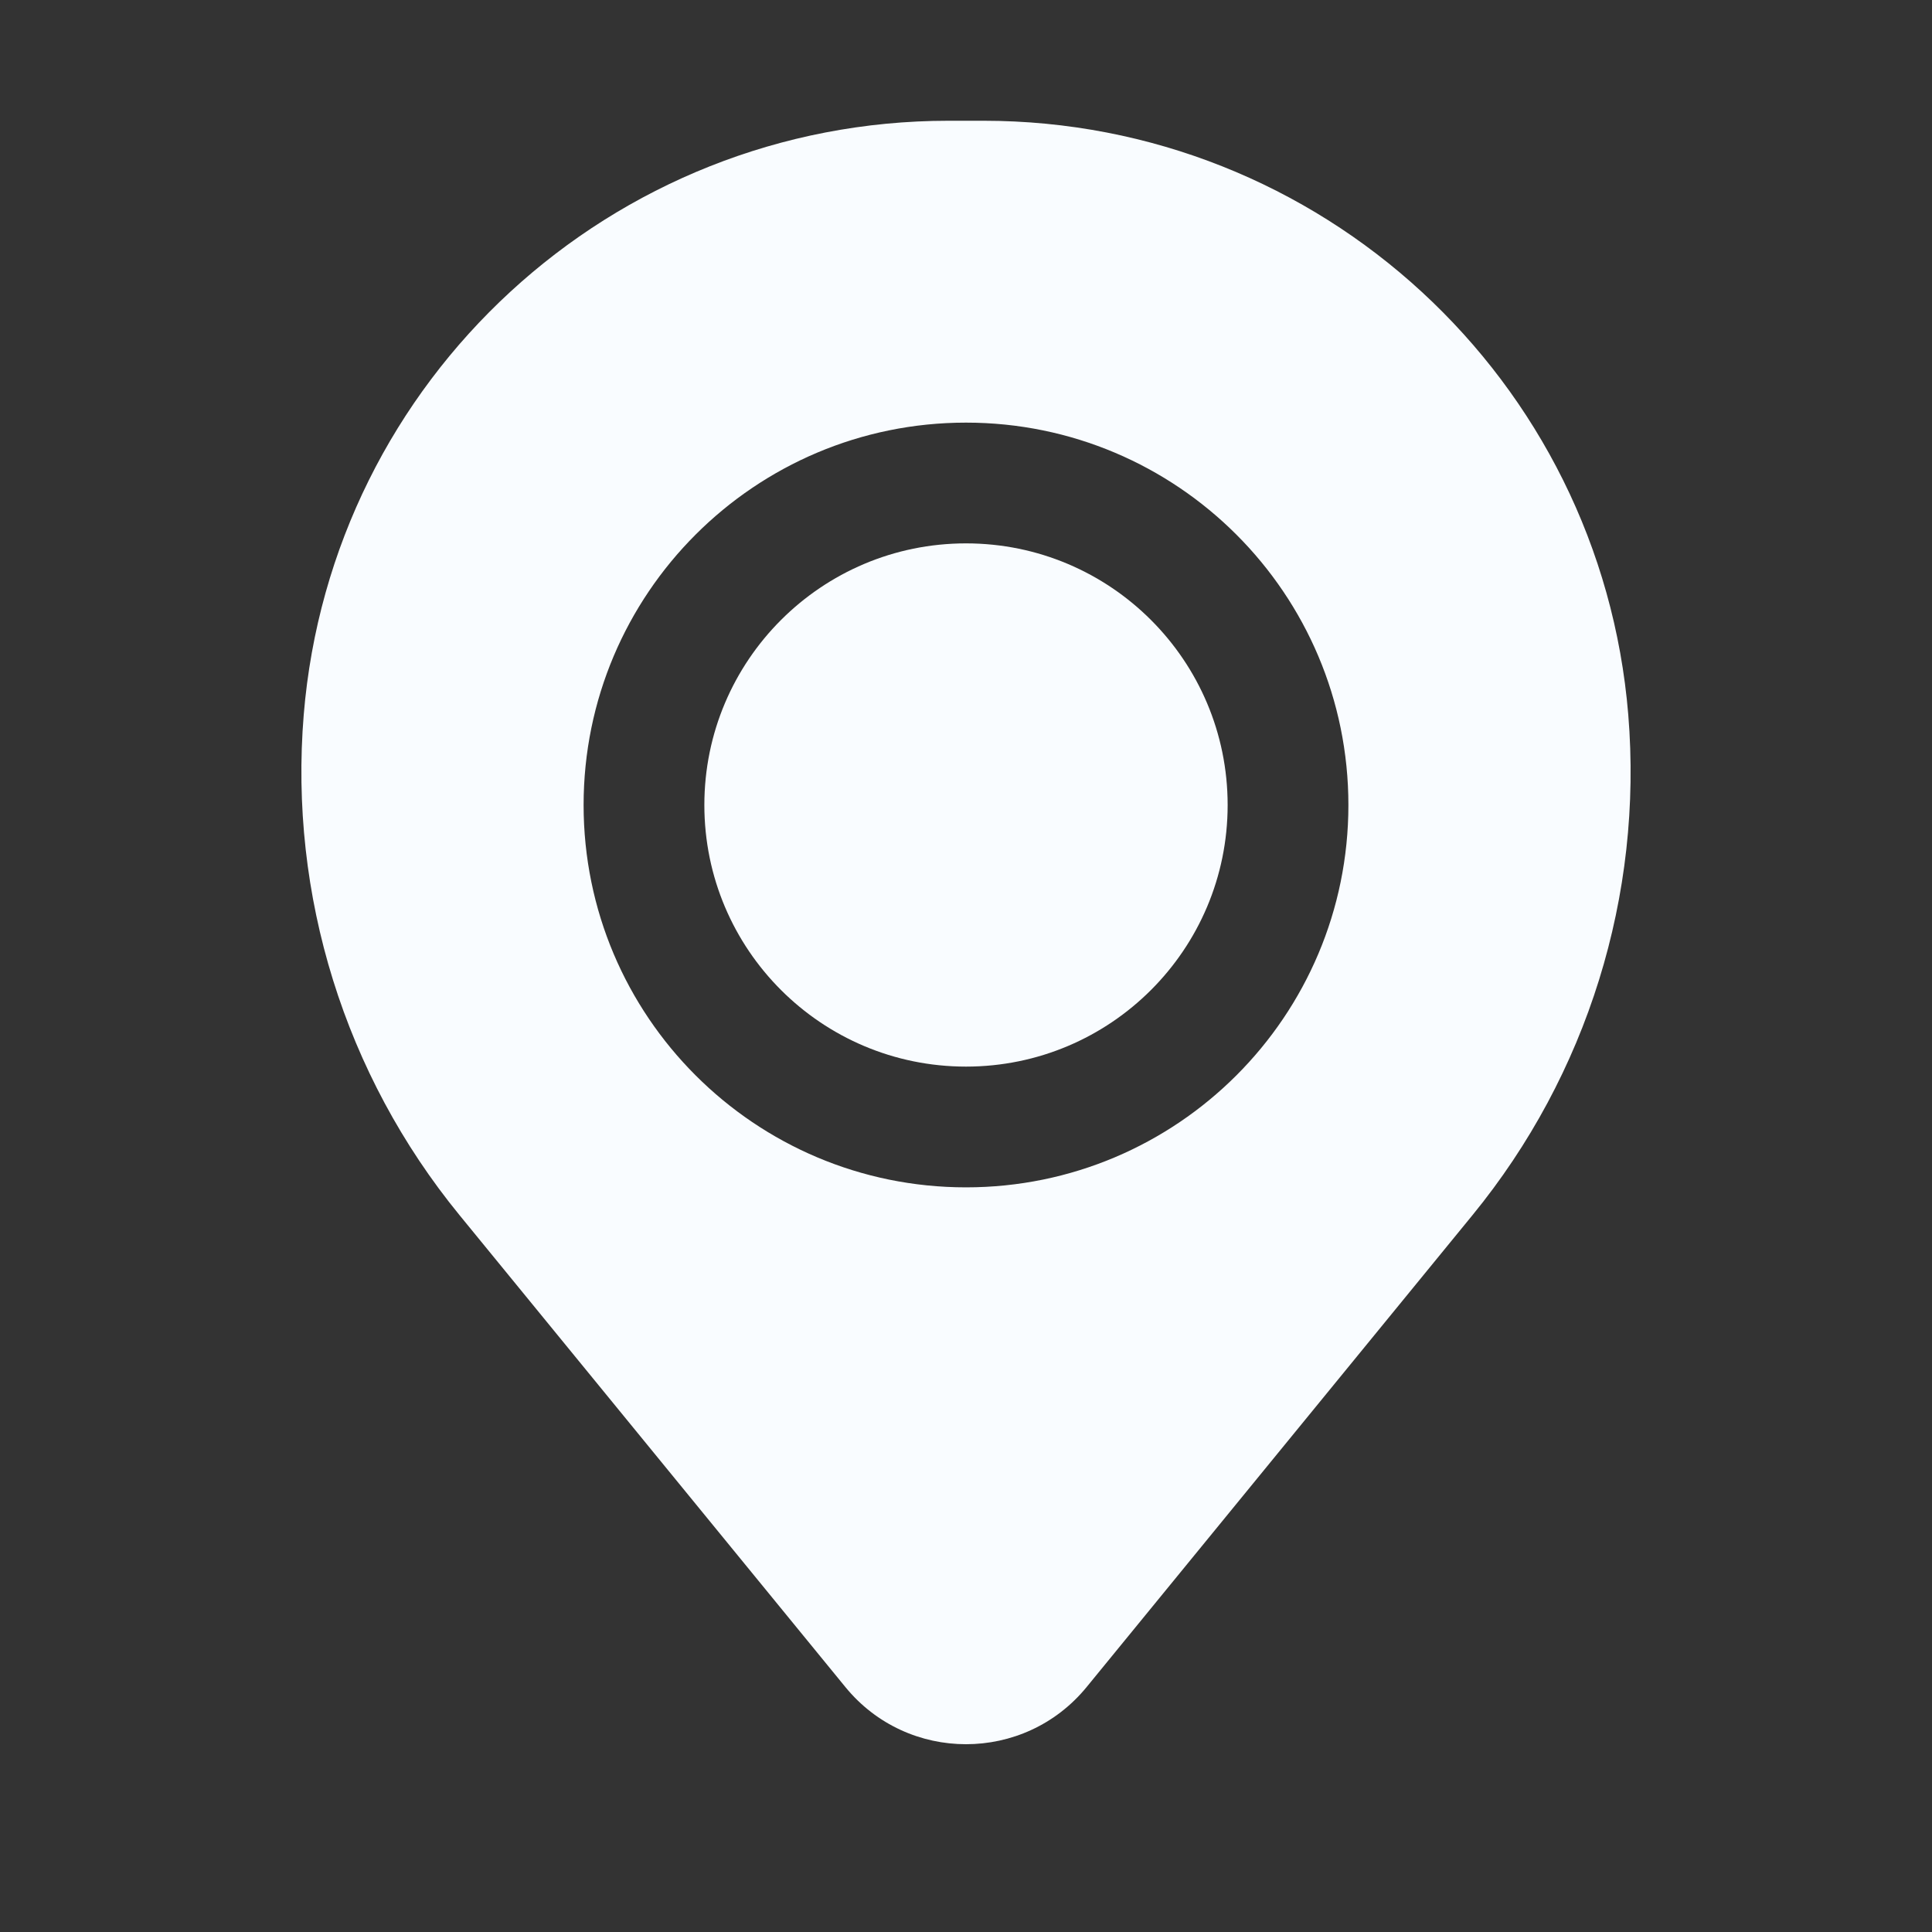 <?xml version="1.0" encoding="UTF-8"?> <svg xmlns="http://www.w3.org/2000/svg" width="28" height="28" viewBox="0 0 28 28" fill="none"><rect x="0" y="0" width="28" height="28" fill="#333333" stroke="none"/><path d="M10.208 11.667C10.208 9.573 11.906 7.875 14 7.875C16.094 7.875 17.792 9.573 17.792 11.667C17.792 13.761 16.094 15.458 14 15.458C11.906 15.458 10.208 13.761 10.208 11.667Z" fill="#F9FCFF"></path><path fill-rule="evenodd" clip-rule="evenodd" d="M4.402 10.357C4.803 5.493 8.868 1.75 13.748 1.75H14.252C19.132 1.75 23.197 5.493 23.598 10.357C23.813 12.976 23.005 15.576 21.341 17.61L15.749 24.449C14.845 25.555 13.155 25.555 12.251 24.449L6.659 17.61C4.996 15.576 4.187 12.976 4.402 10.357ZM14 6.125C10.939 6.125 8.458 8.606 8.458 11.667C8.458 14.727 10.939 17.208 14 17.208C17.061 17.208 19.542 14.727 19.542 11.667C19.542 8.606 17.061 6.125 14 6.125Z" fill="#F9FCFF"></path></svg> 